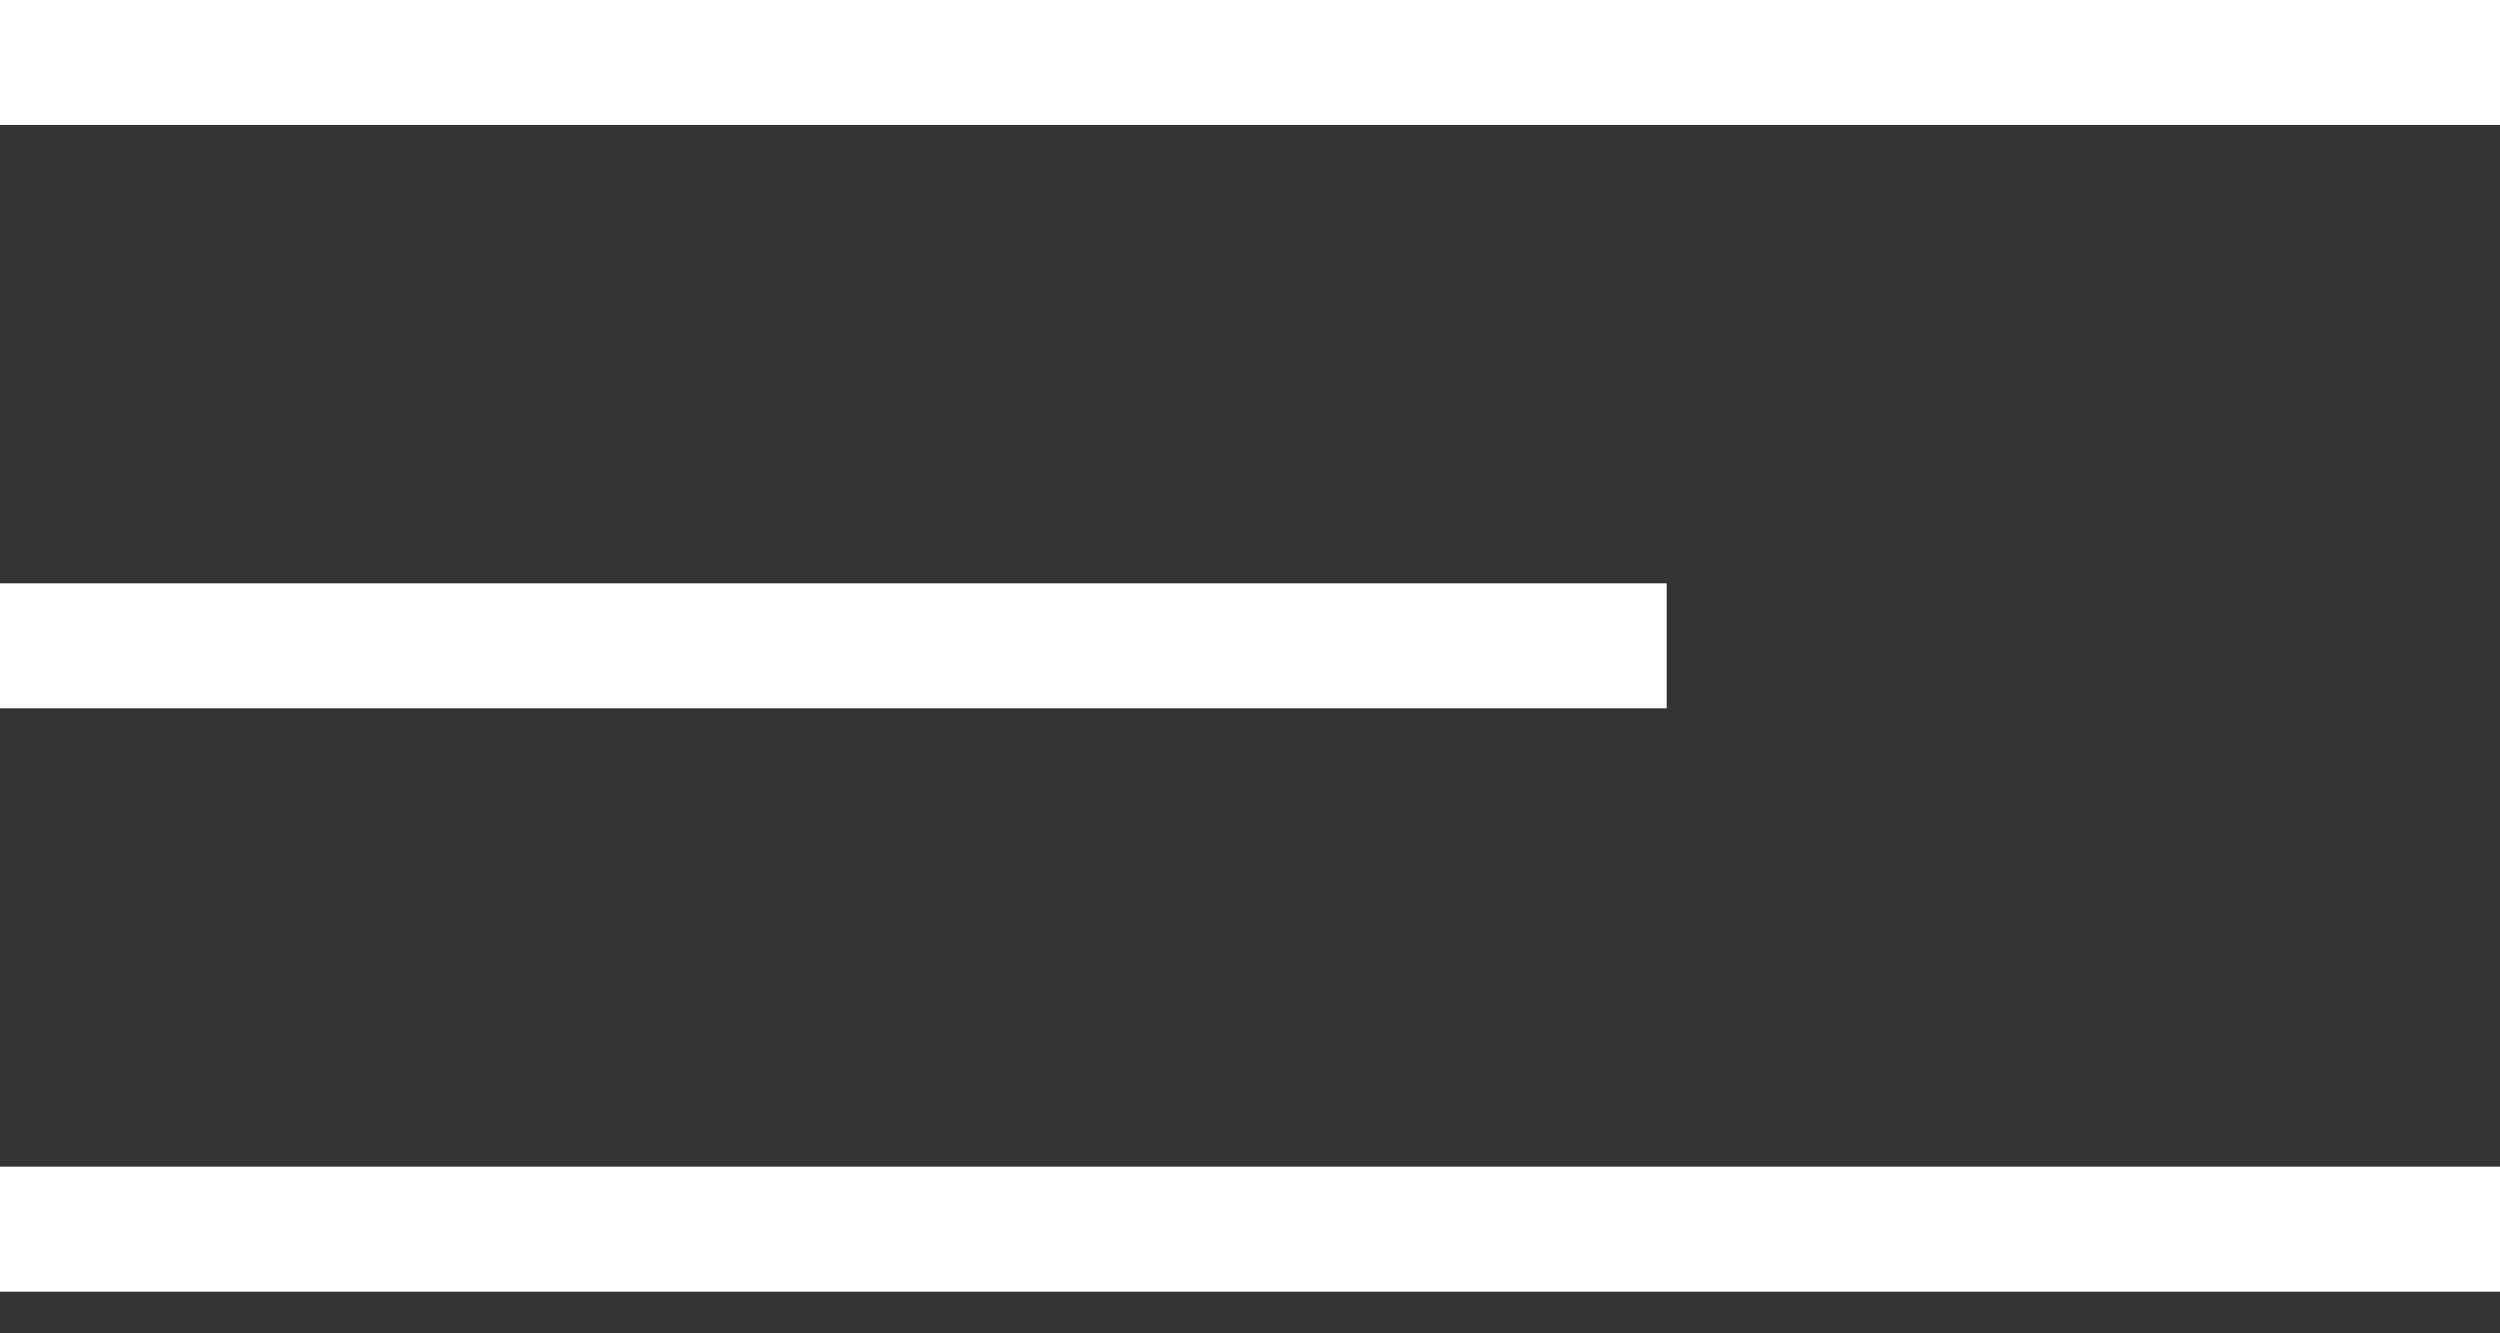 <svg width="30" height="16" viewBox="0 0 30 16" fill="none" xmlns="http://www.w3.org/2000/svg">
<rect x="0" y="0" width="30" height="16" fill="#333333" stroke="none"/>
<g clip-path="url(#clip0_2348_2787)">
<path d="M30 0H0V1.5H30V0Z" fill="white"/>
<path d="M20 7H0V8.5H20V7Z" fill="white"/>
<path d="M30 14H0V15.5H30V14Z" fill="white"/>
</g>
<defs>
<clipPath id="clip0_2348_2787">
<rect width="30" height="16" fill="white"/>
</clipPath>
</defs>
</svg>
